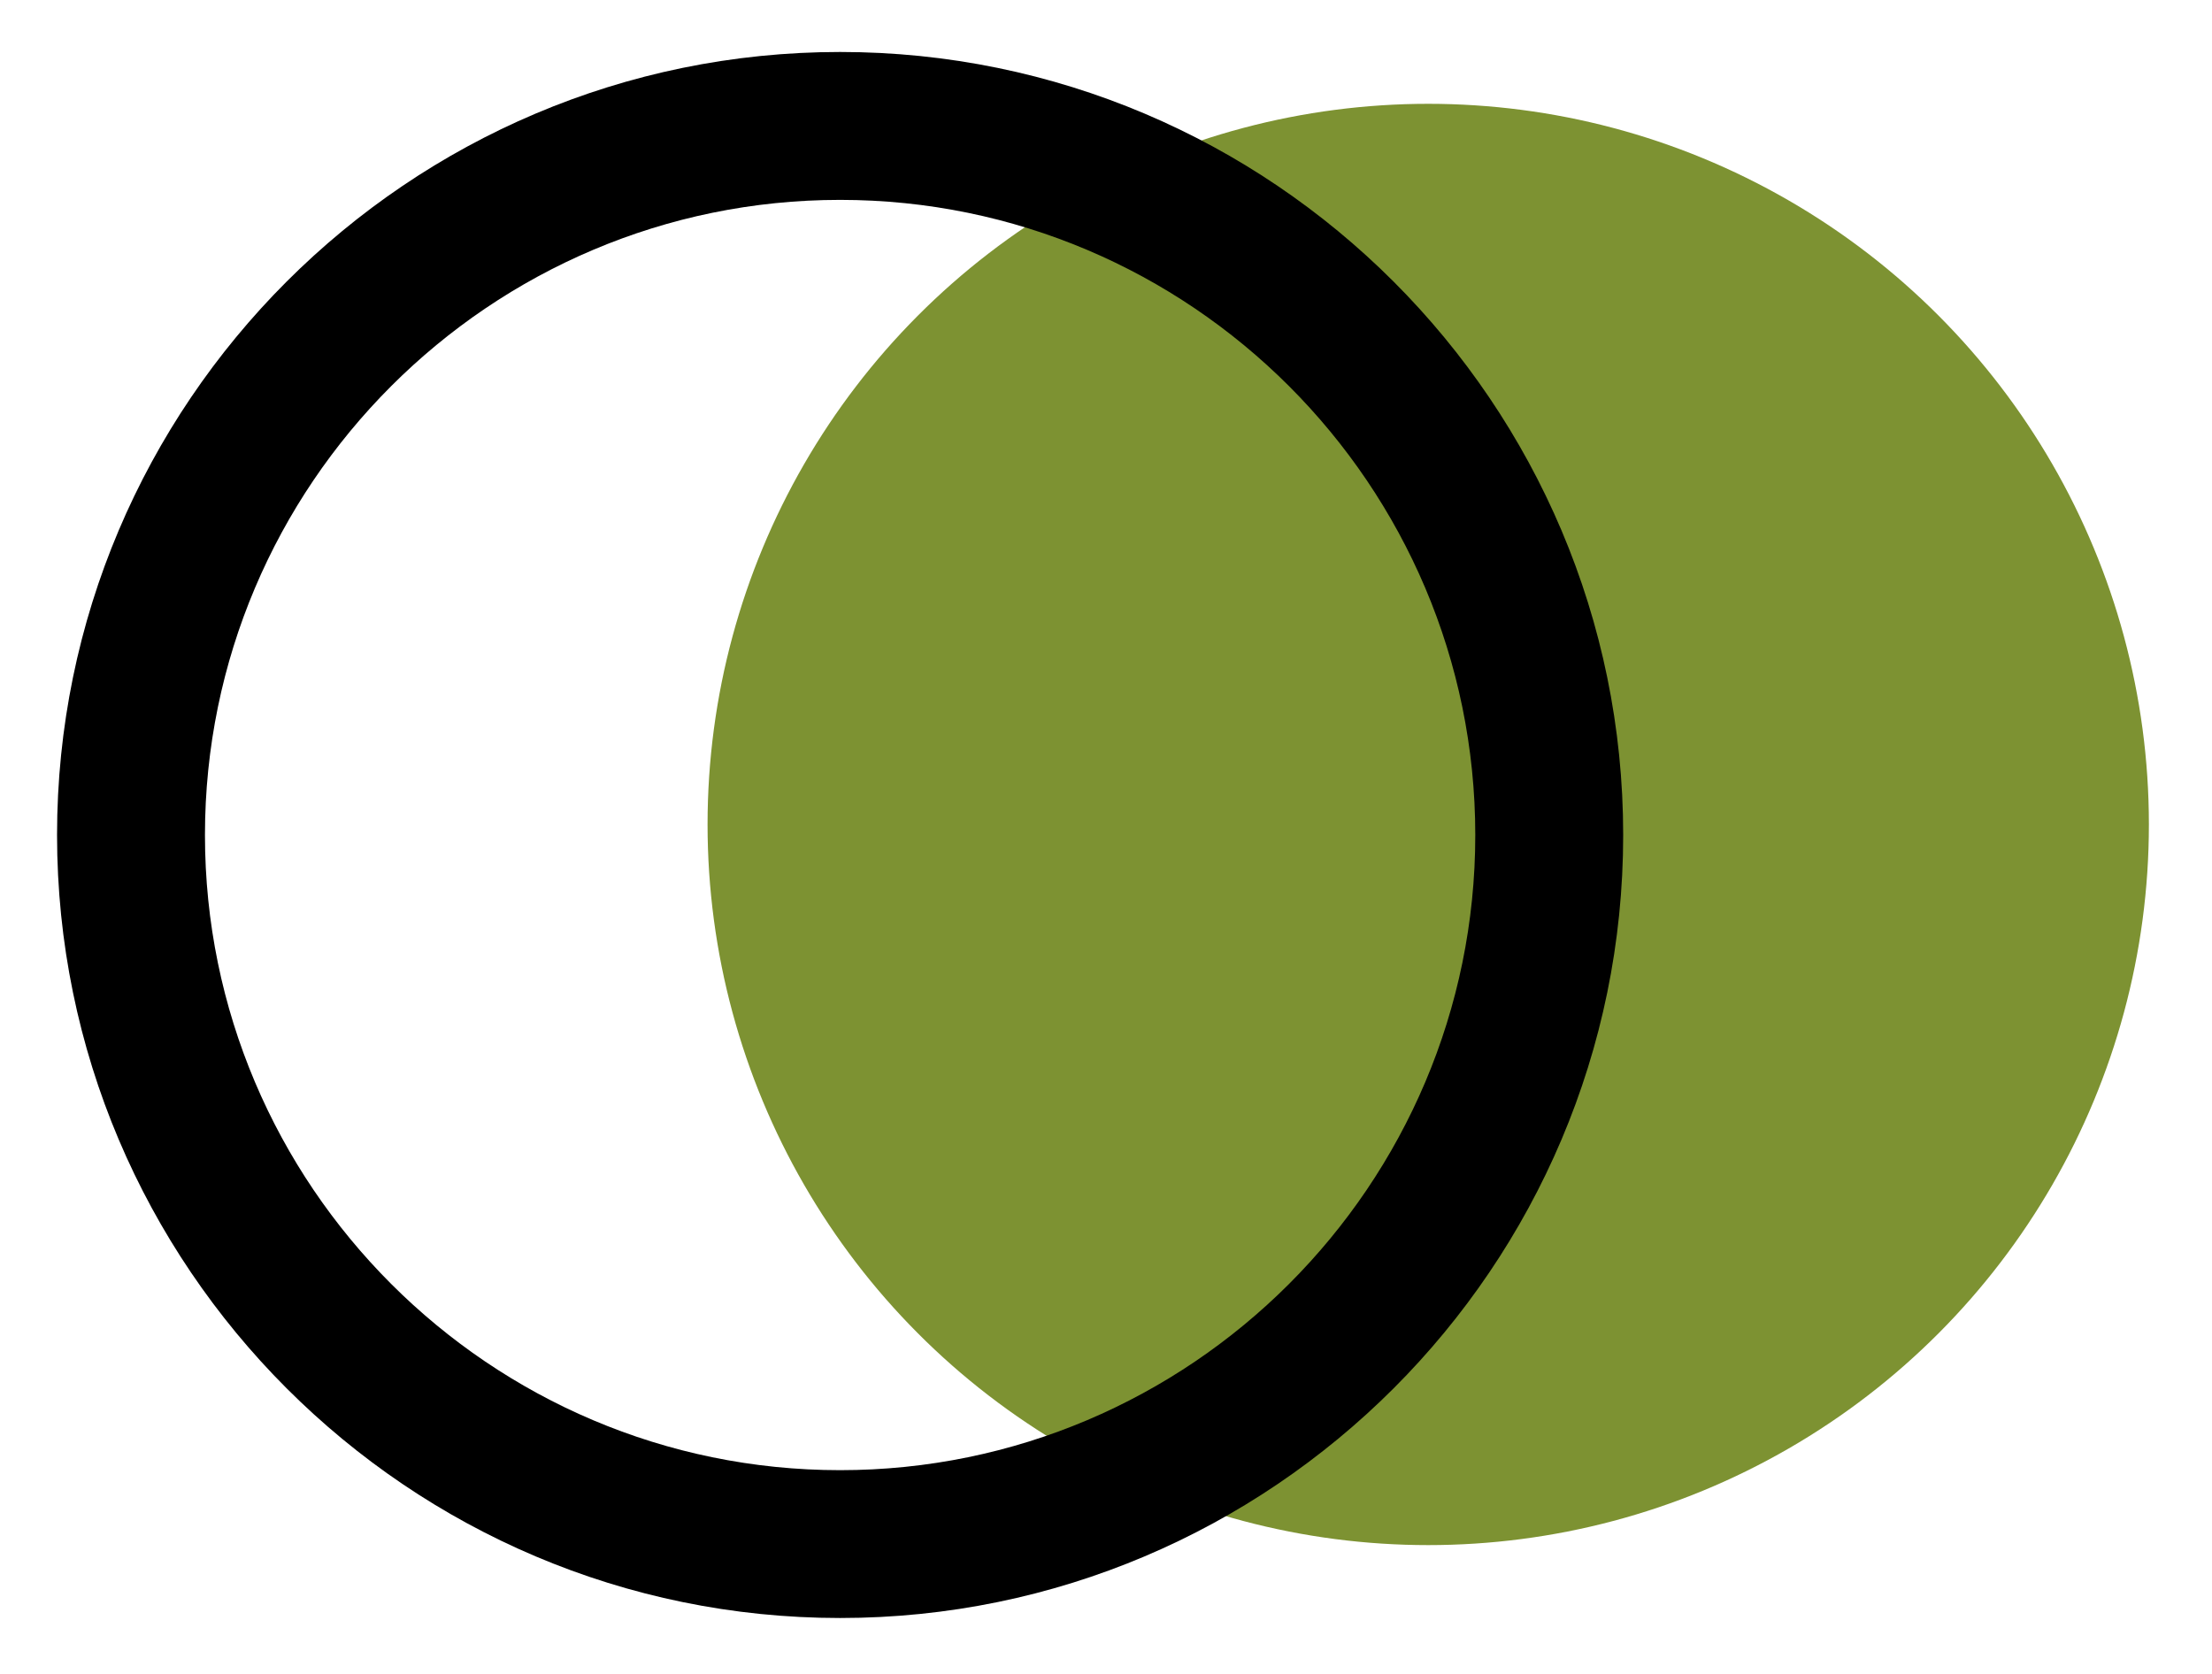 <?xml version="1.0" encoding="utf-8"?>
<!-- Generator: Adobe Illustrator 27.9.0, SVG Export Plug-In . SVG Version: 6.00 Build 0)  -->
<svg version="1.1" id="Capa_1" xmlns="http://www.w3.org/2000/svg" xmlns:xlink="http://www.w3.org/1999/xlink" x="0px" y="0px"
	 viewBox="0 0 314.06 237.66" style="enable-background:new 0 0 314.06 237.66;" xml:space="preserve">
<style type="text/css">
	.st0{fill:#7D9232;}
</style>
<circle class="st0" cx="202.78" cy="117.06" r="102.32"/>
<g>
	<path d="M119.28,229.73c-61.3,0-111.18-49.88-111.18-111.18S57.97,7.38,119.28,7.38s111.18,49.88,111.18,111.18
		S180.58,229.73,119.28,229.73z M119.28,28.38c-49.73,0-90.18,40.45-90.18,90.18s40.45,90.18,90.18,90.18s90.18-40.45,90.18-90.18
		S169,28.38,119.28,28.38z"/>
</g>
</svg>
